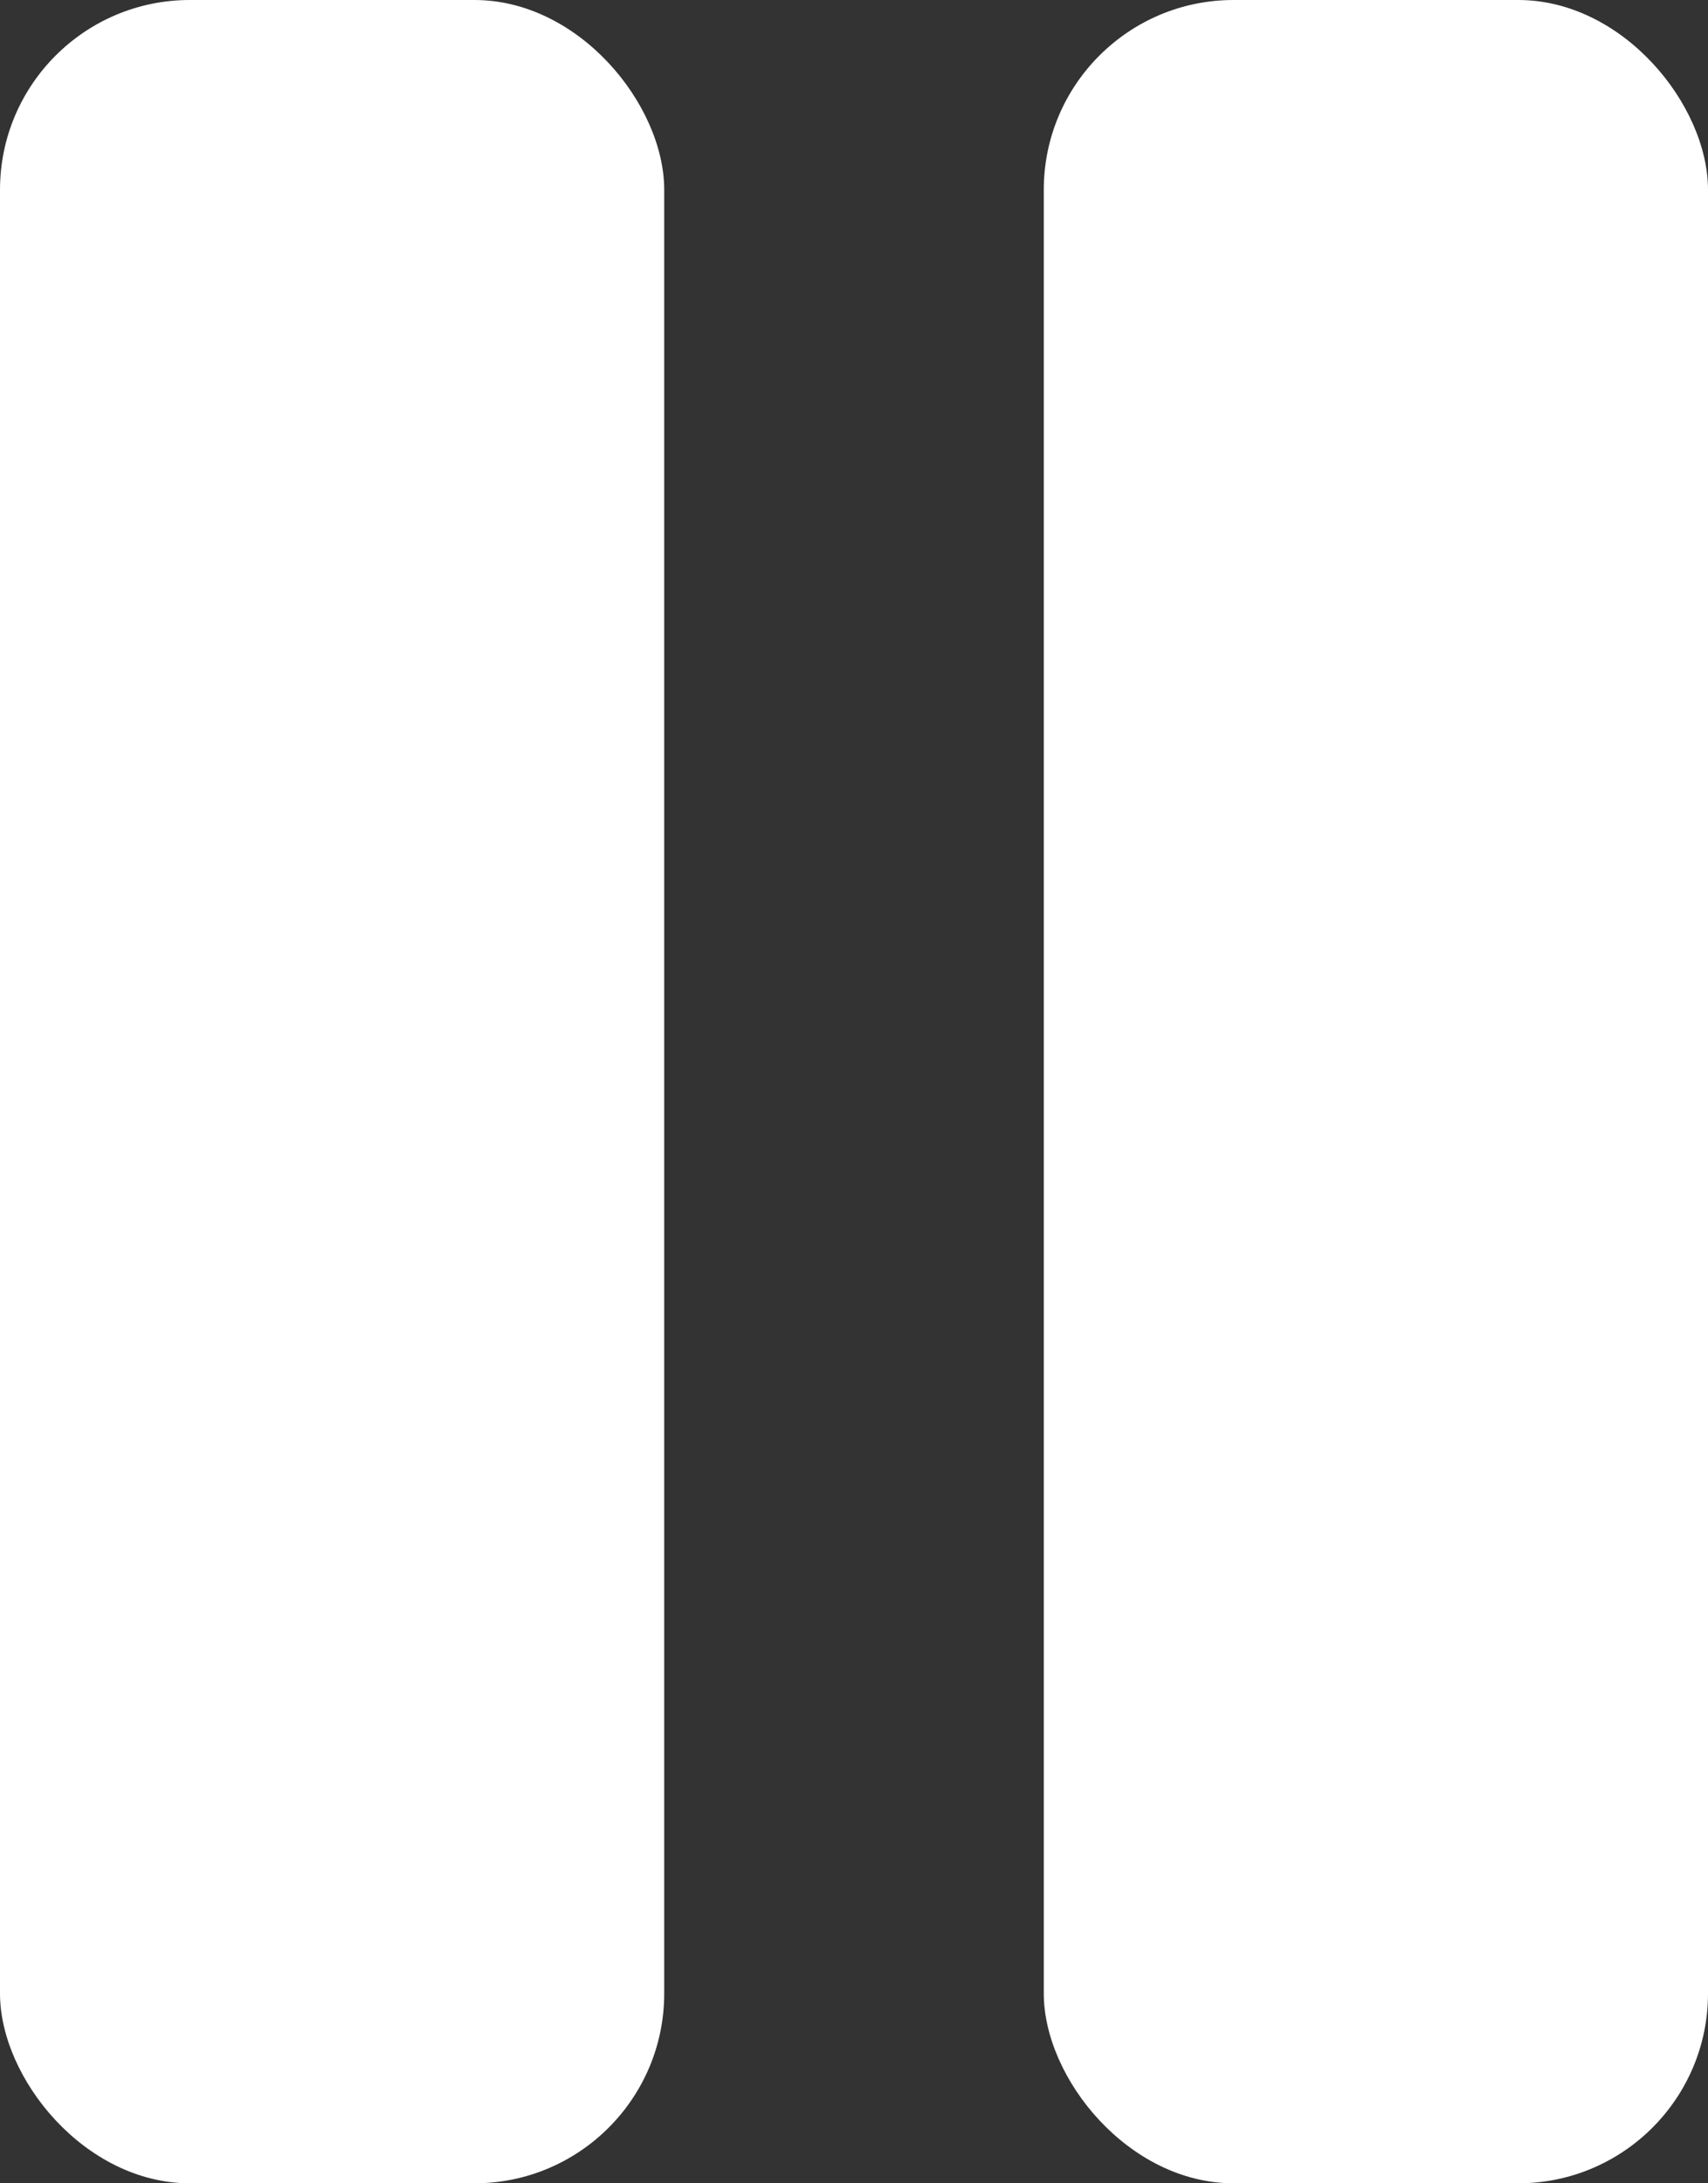 <svg width="36" height="46" viewBox="0 0 36 46" fill="none" xmlns="http://www.w3.org/2000/svg">
<rect x="0" y="0" width="36" height="46" fill="#333333" stroke="none"/>
<rect width="14" height="46" rx="4" fill="white"/>
<rect x="22" width="14" height="46" rx="4" fill="white"/>
</svg>
